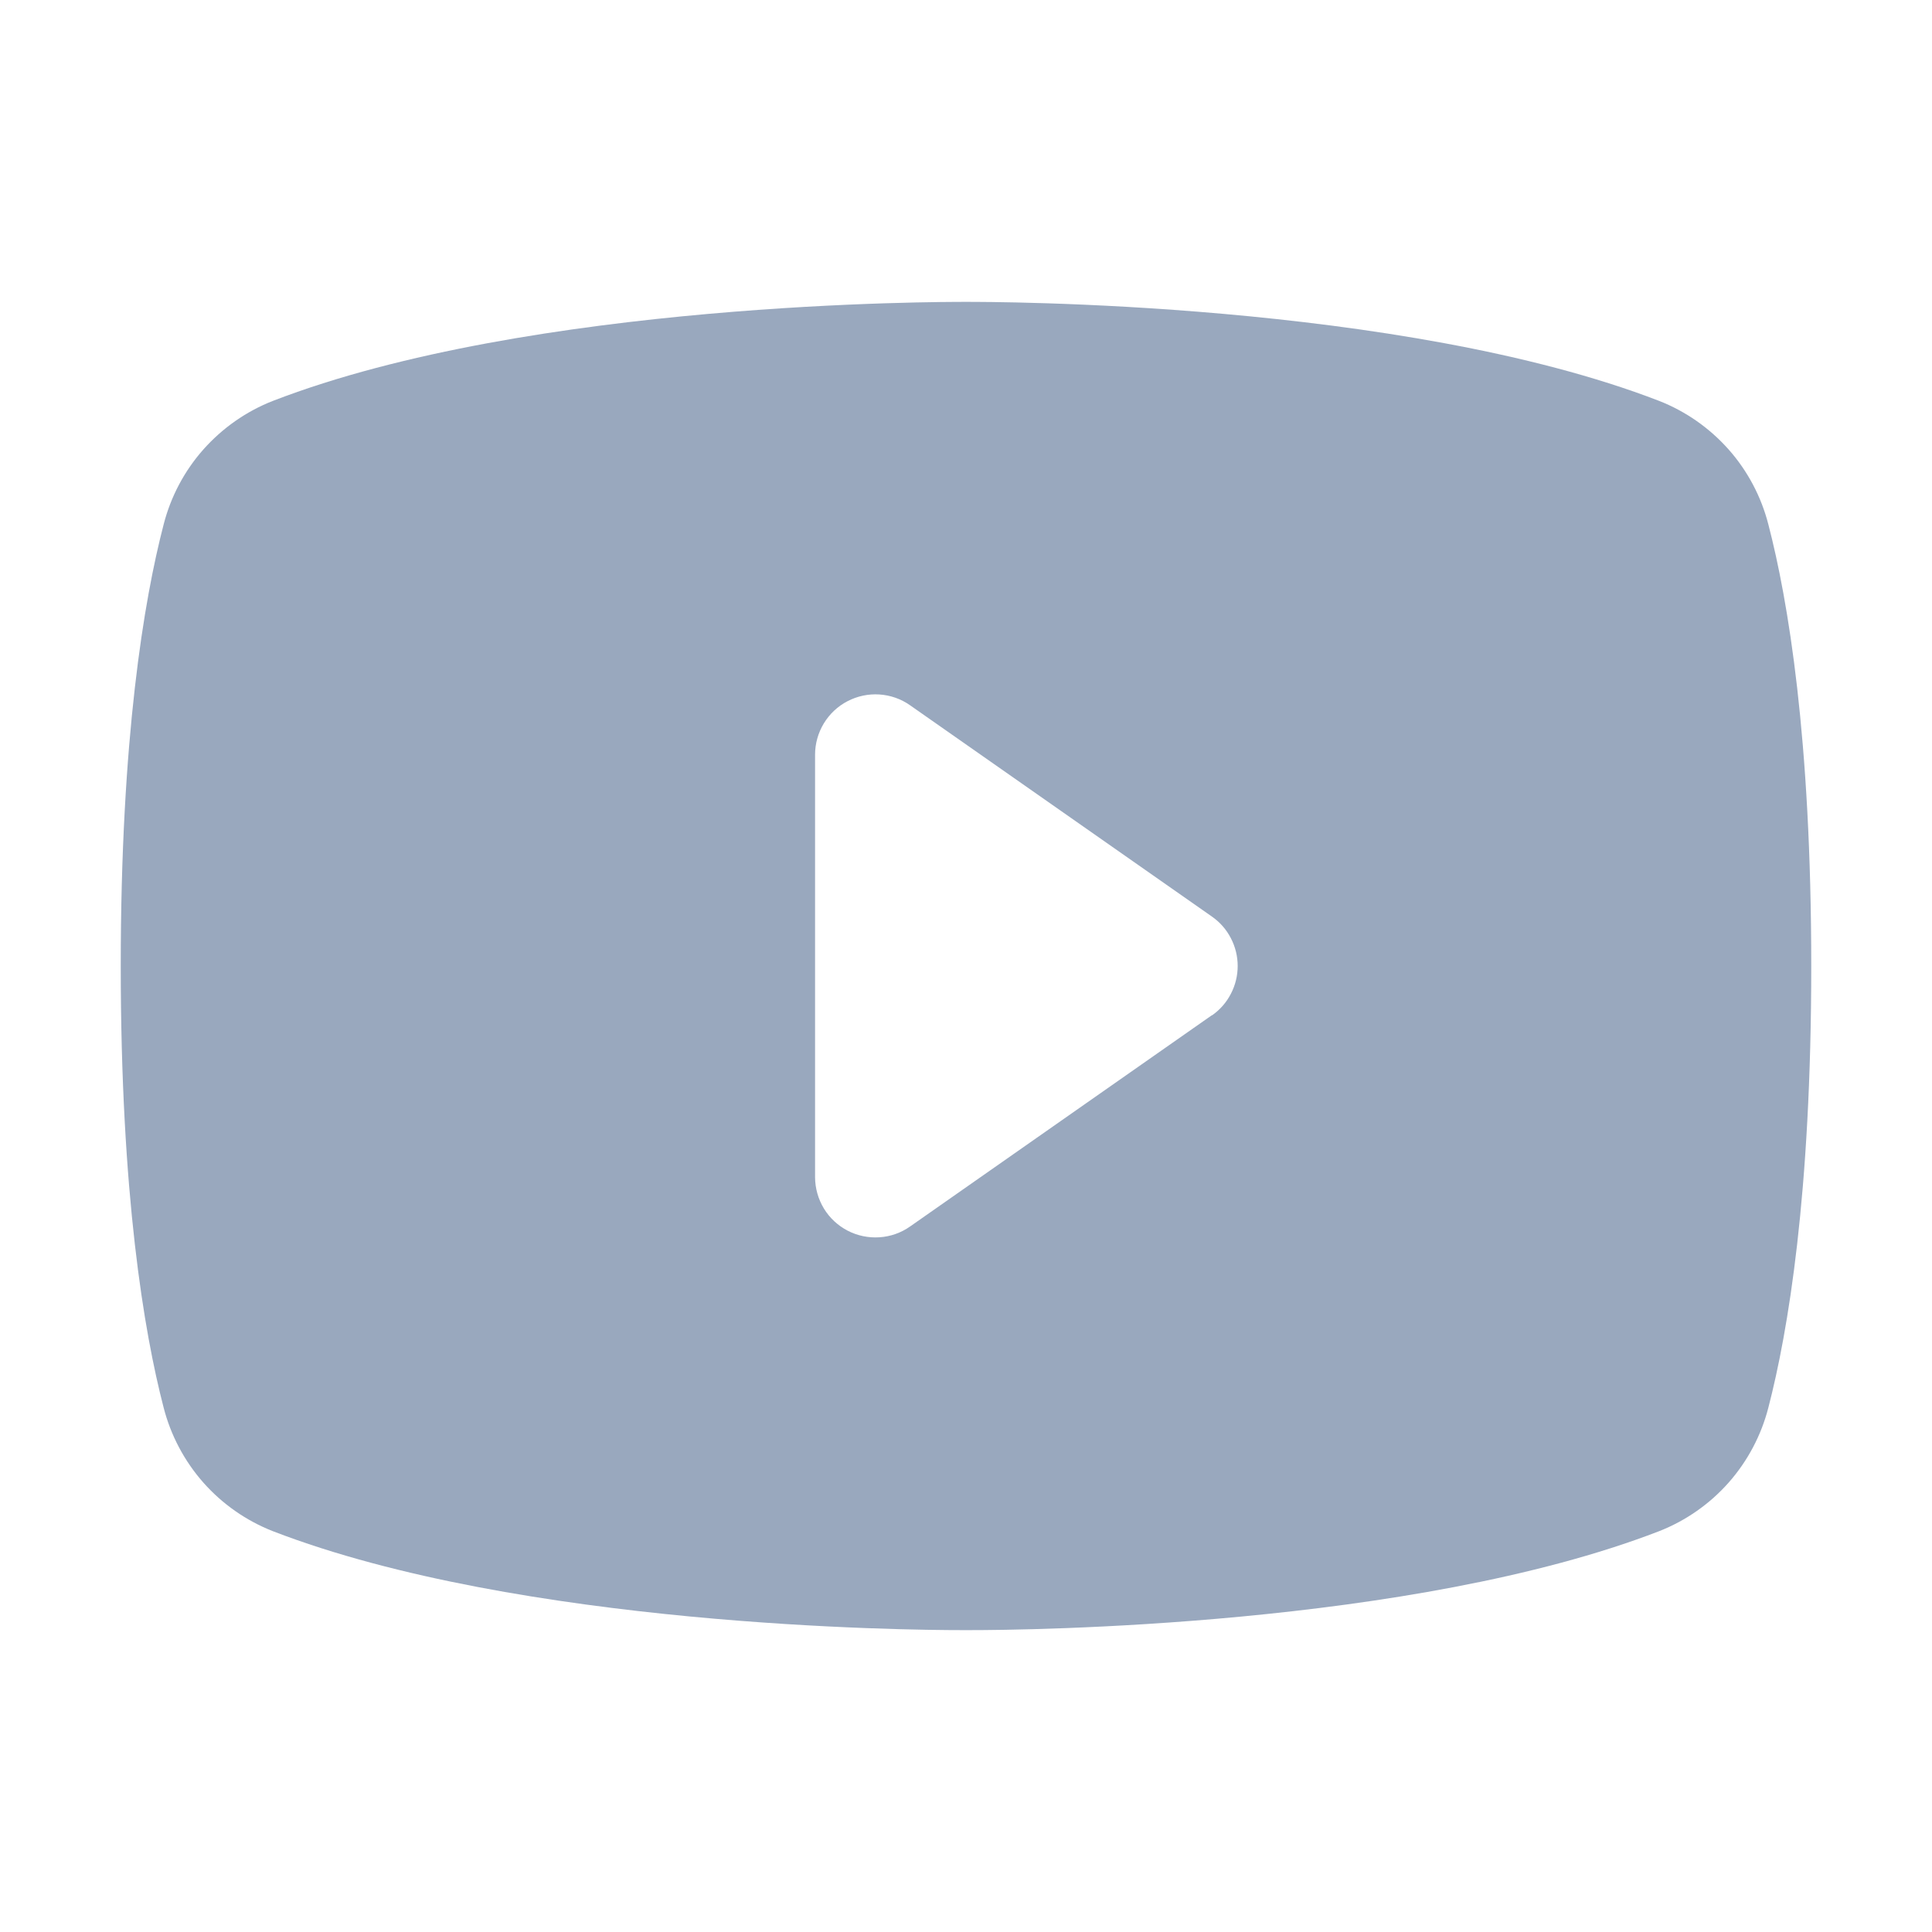 <svg width="24" height="24" viewBox="0 0 24 24" fill="none" xmlns="http://www.w3.org/2000/svg">
<path d="M21.968 6.518C21.88 6.172 21.711 5.852 21.475 5.585C21.238 5.318 20.942 5.11 20.61 4.98C17.396 3.739 12.281 3.75 12 3.75C11.719 3.75 6.604 3.739 3.39 4.98C3.058 5.11 2.762 5.318 2.525 5.585C2.289 5.852 2.12 6.172 2.032 6.518C1.789 7.453 1.5 9.163 1.5 12C1.5 14.837 1.789 16.547 2.032 17.483C2.12 17.828 2.289 18.148 2.525 18.416C2.761 18.683 3.058 18.891 3.39 19.021C6.469 20.209 11.287 20.25 11.938 20.25H12.062C12.713 20.25 17.534 20.209 20.61 19.021C20.942 18.891 21.239 18.683 21.475 18.416C21.711 18.148 21.88 17.828 21.968 17.483C22.211 16.545 22.5 14.837 22.5 12C22.5 9.163 22.211 7.453 21.968 6.518ZM15.055 12.611L11.305 15.236C11.193 15.315 11.062 15.361 10.925 15.37C10.788 15.379 10.652 15.351 10.53 15.288C10.409 15.225 10.306 15.13 10.235 15.013C10.164 14.896 10.126 14.762 10.125 14.625V9.375C10.125 9.238 10.163 9.103 10.234 8.986C10.305 8.869 10.407 8.773 10.529 8.71C10.651 8.647 10.787 8.618 10.924 8.627C11.061 8.636 11.193 8.682 11.305 8.761L15.055 11.386C15.154 11.455 15.235 11.547 15.29 11.654C15.346 11.761 15.375 11.88 15.375 12C15.375 12.12 15.346 12.239 15.29 12.346C15.235 12.453 15.154 12.545 15.055 12.614V12.611Z" fill="#99A8BE"/>
</svg>
